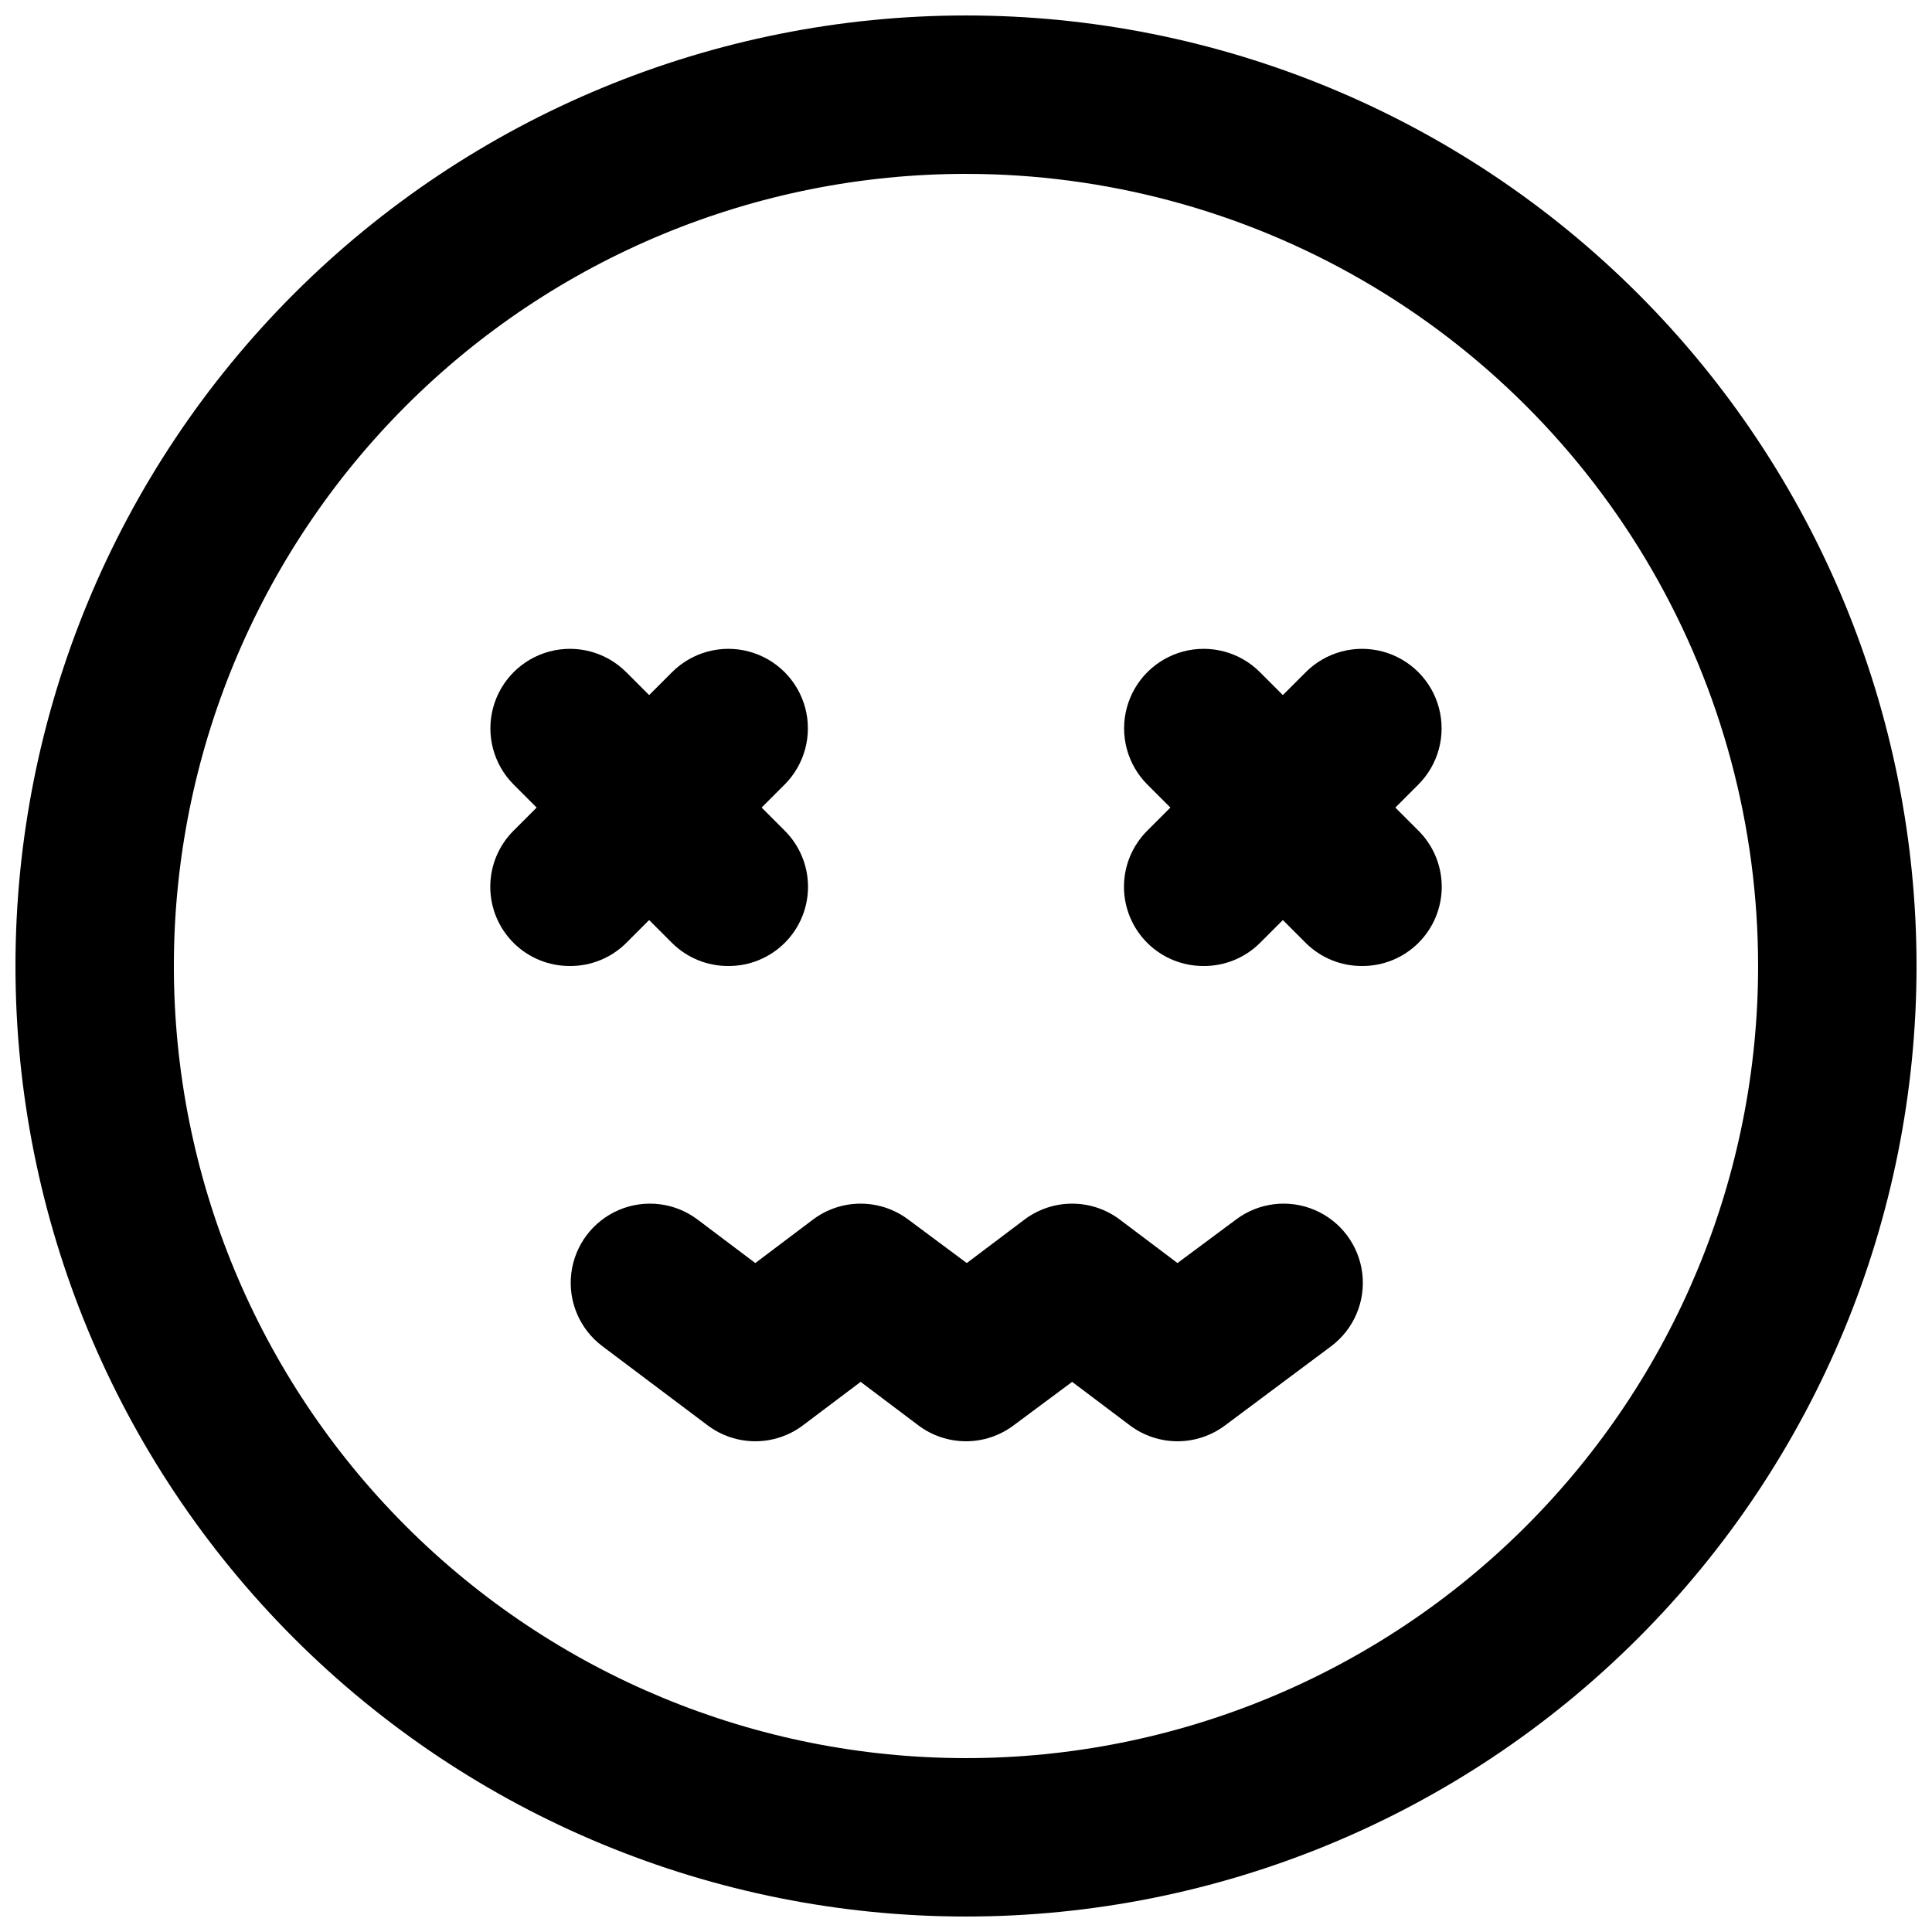 <?xml version="1.0" encoding="UTF-8"?>
<!-- Uploaded to: ICON Repo, www.svgrepo.com, Generator: ICON Repo Mixer Tools -->
<svg width="800px" height="800px" version="1.1" viewBox="144 144 512 512" xmlns="http://www.w3.org/2000/svg">
 <defs>
  <clipPath id="a">
   <path d="m148.09 148.09h503.81v503.81h-503.81z"/>
  </clipPath>
 </defs>
 <g clip-path="url(#a)">
  <path d="m400 651.9c-66.812 0-130.88-26.539-178.12-73.781-47.242-47.242-73.781-111.31-73.781-178.12 0-66.812 26.539-130.88 73.781-178.12s111.31-73.781 178.12-73.781c66.809 0 130.88 26.539 178.12 73.781 47.242 47.242 73.781 111.31 73.781 178.12 0 66.809-26.539 130.88-73.781 178.12-47.242 47.242-111.31 73.781-178.12 73.781zm0-461.82c-55.676 0-109.07 22.117-148.44 61.484s-61.484 92.762-61.484 148.44c0 55.672 22.117 109.07 61.484 148.43 39.367 39.367 92.762 61.484 148.44 61.484 55.672 0 109.07-22.117 148.43-61.484 39.367-39.367 61.484-92.762 61.484-148.43 0-36.852-9.699-73.051-28.121-104.96-18.426-31.914-44.926-58.414-76.84-76.836-31.91-18.426-68.109-28.125-104.96-28.125z"/>
 </g>
 <path d="m337.02 400c-5.582 0.031-10.945-2.16-14.906-6.09l-41.984-41.984c-5.324-5.324-7.402-13.086-5.453-20.359 1.949-7.273 7.629-12.953 14.902-14.902 7.273-1.949 15.035 0.129 20.359 5.453l41.984 41.984c3.977 3.941 6.211 9.309 6.211 14.906 0 5.598-2.234 10.961-6.211 14.902-3.961 3.93-9.324 6.121-14.902 6.09z"/>
 <path d="m295.04 400c-5.582 0.031-10.945-2.16-14.906-6.09-3.973-3.941-6.207-9.305-6.207-14.902 0-5.598 2.234-10.965 6.207-14.906l41.984-41.984c5.324-5.324 13.086-7.402 20.359-5.453 7.273 1.949 12.957 7.629 14.906 14.902 1.949 7.273-0.133 15.035-5.457 20.359l-41.984 41.984c-3.961 3.93-9.324 6.121-14.902 6.09z"/>
 <path d="m504.96 400c-5.578 0.031-10.941-2.16-14.902-6.09l-41.984-41.984c-5.324-5.324-7.406-13.086-5.457-20.359 1.949-7.273 7.633-12.953 14.906-14.902 7.273-1.949 15.035 0.129 20.359 5.453l41.984 41.984c3.973 3.941 6.211 9.309 6.211 14.906 0 5.598-2.238 10.961-6.211 14.902-3.961 3.93-9.324 6.121-14.906 6.09z"/>
 <path d="m462.98 400c-5.582 0.031-10.945-2.16-14.906-6.09-3.973-3.941-6.211-9.305-6.211-14.902 0-5.598 2.238-10.965 6.211-14.906l41.984-41.984c5.324-5.324 13.086-7.402 20.359-5.453 7.273 1.949 12.957 7.629 14.906 14.902 1.949 7.273-0.133 15.035-5.457 20.359l-41.984 41.984c-3.961 3.93-9.324 6.121-14.902 6.09z"/>
 <path d="m400 525.95c-4.543 0-8.965-1.473-12.598-4.195l-15.324-11.547-15.324 11.547c-3.633 2.723-8.051 4.195-12.594 4.195-4.543 0-8.961-1.473-12.598-4.195l-27.918-20.992c-6-4.5-9.145-11.859-8.246-19.305 0.898-7.445 5.699-13.848 12.594-16.793 6.898-2.949 14.844-1.992 20.844 2.508l15.324 11.547 15.324-11.547c3.633-2.723 8.051-4.195 12.594-4.195s8.961 1.473 12.598 4.195l15.535 11.547 15.324-11.547h-0.004c3.637-2.723 8.055-4.195 12.598-4.195 4.543 0 8.961 1.473 12.594 4.195l15.324 11.547 15.535-11.547c6-4.5 13.945-5.457 20.84-2.508 6.898 2.945 11.699 9.348 12.598 16.793 0.895 7.445-2.246 14.805-8.246 19.305l-28.129 20.992h-0.004c-3.633 2.723-8.051 4.195-12.594 4.195s-8.961-1.473-12.594-4.195l-15.324-11.547-15.535 11.547c-3.633 2.723-8.055 4.195-12.594 4.195z"/>
</svg>